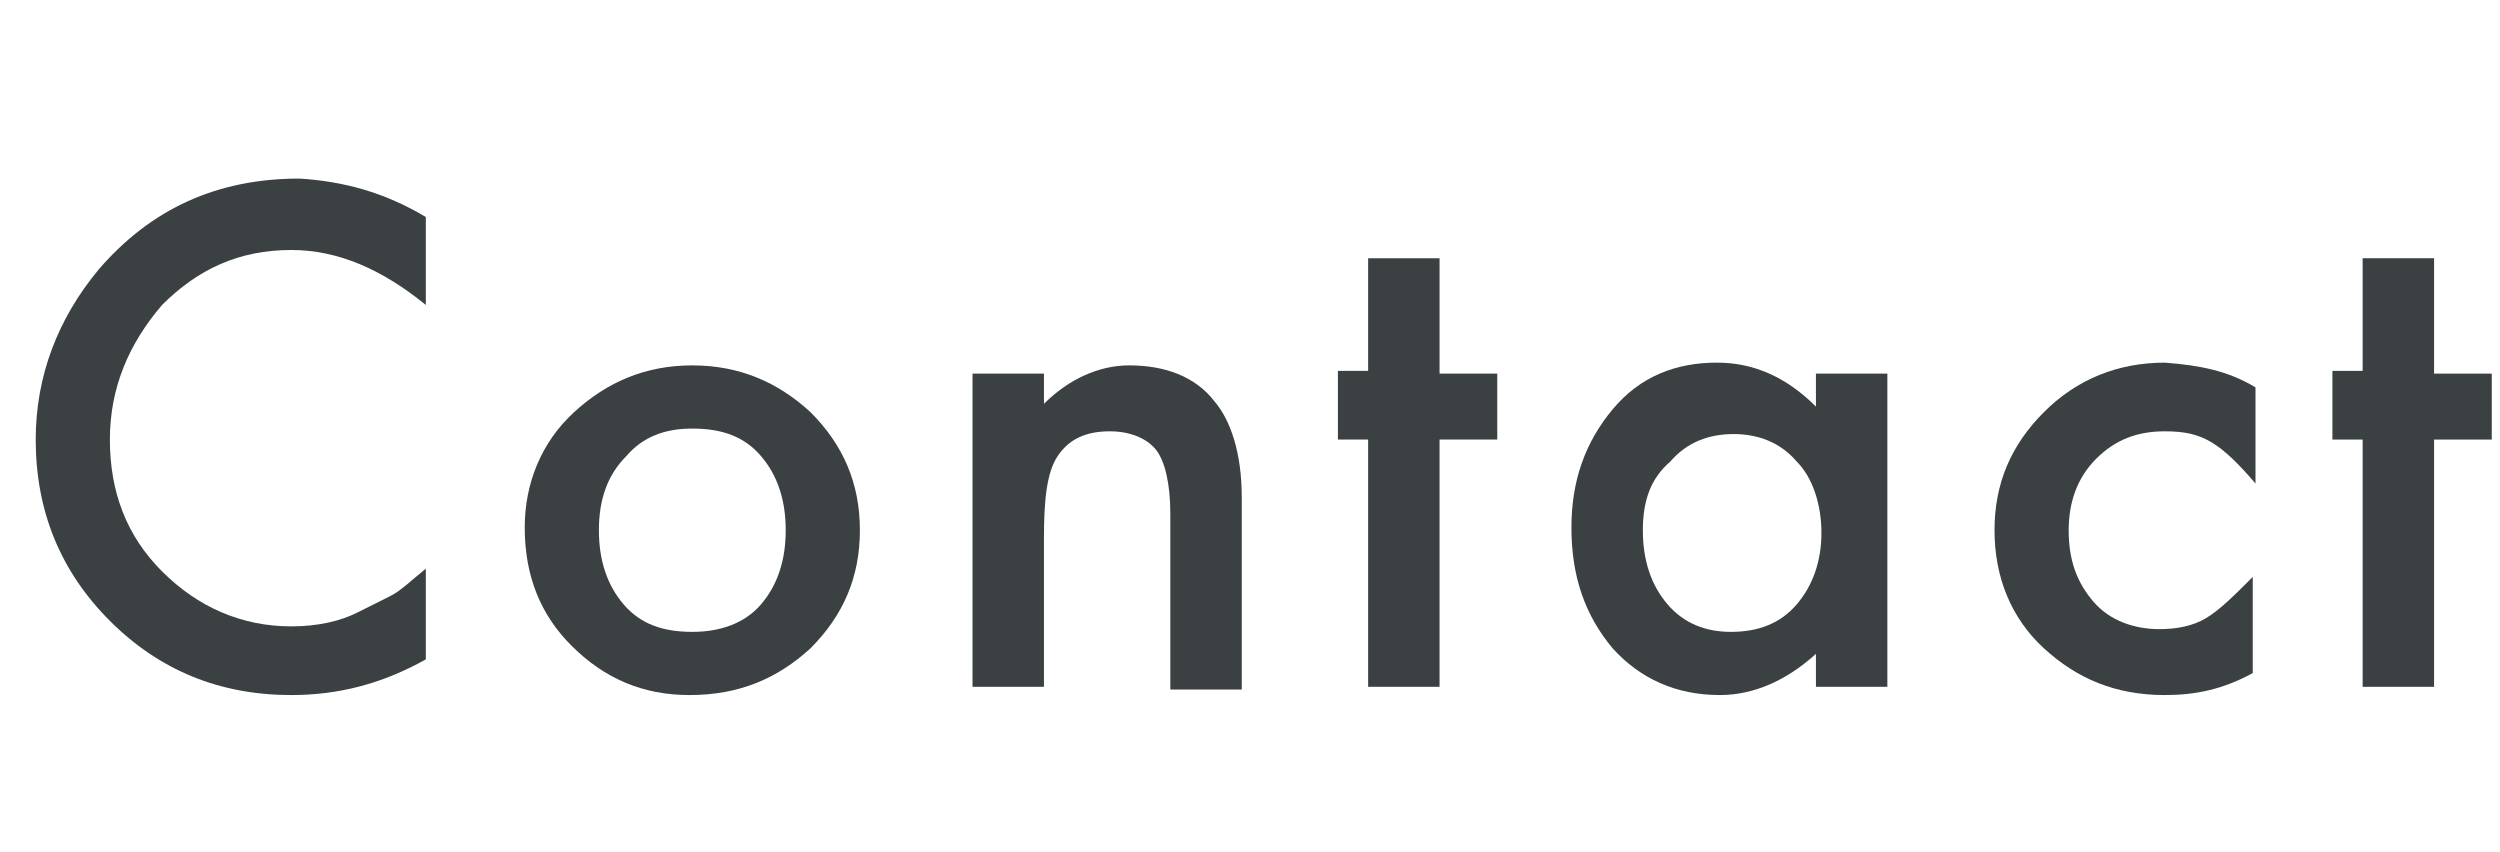 <?xml version="1.0" encoding="utf-8"?>
<!-- Generator: Adobe Illustrator 27.9.0, SVG Export Plug-In . SVG Version: 6.00 Build 0)  -->
<svg version="1.1" id="レイヤー_1" xmlns="http://www.w3.org/2000/svg" xmlns:xlink="http://www.w3.org/1999/xlink" x="0px"
	 y="0px" viewBox="0 0 91 31" style="enable-background:new 0 0 91 31;" xml:space="preserve">
<style type="text/css">
	.st0{enable-background:new    ;}
	.st1{fill:#3B4043;}
</style>
<g class="st0">
	<path class="st1" d="M15.5,7.9v3.2c-1.6-1.3-3.2-2-4.9-2c-1.9,0-3.4,0.7-4.7,2C4.7,12.5,4,14.1,4,16c0,1.9,0.6,3.5,1.9,4.8
		s2.9,2,4.7,2c1,0,1.8-0.2,2.4-0.5c0.4-0.2,0.8-0.4,1.2-0.6s0.8-0.6,1.3-1V24c-1.6,0.9-3.2,1.3-4.9,1.3c-2.6,0-4.8-0.9-6.6-2.7
		c-1.8-1.8-2.7-4-2.7-6.6c0-2.3,0.8-4.4,2.3-6.2c1.9-2.2,4.3-3.3,7.3-3.3C12.5,6.6,14,7,15.5,7.9z"/>
	<path class="st1" d="M19.1,19.2c0-1.6,0.6-3.1,1.8-4.2s2.6-1.7,4.3-1.7c1.7,0,3.1,0.6,4.3,1.7c1.2,1.2,1.8,2.6,1.8,4.3
		c0,1.7-0.6,3.1-1.8,4.3c-1.2,1.1-2.6,1.7-4.4,1.7c-1.7,0-3.1-0.6-4.3-1.8C19.7,22.4,19.1,21,19.1,19.2z M21.8,19.3
		c0,1.1,0.3,2,0.9,2.7c0.6,0.7,1.4,1,2.5,1c1,0,1.9-0.3,2.5-1s0.9-1.6,0.9-2.7s-0.3-2-0.9-2.7c-0.6-0.7-1.4-1-2.5-1
		c-1,0-1.8,0.3-2.4,1C22.1,17.3,21.8,18.2,21.8,19.3z"/>
	<path class="st1" d="M35.3,13.6H38v1.1c0.9-0.9,2-1.4,3.1-1.4c1.3,0,2.4,0.4,3.1,1.3c0.6,0.7,1,1.9,1,3.5v7h-2.6v-6.4
		c0-1.1-0.2-1.9-0.5-2.3c-0.3-0.4-0.9-0.7-1.7-0.7c-0.9,0-1.5,0.3-1.9,0.9c-0.4,0.6-0.5,1.6-0.5,3V25h-2.6V13.6z"/>
	<path class="st1" d="M52.4,16v9h-2.6v-9h-1.1v-2.5h1.1V9.4h2.6v4.2h2.1V16H52.4z"/>
	<path class="st1" d="M66.1,13.6h2.6V25h-2.6v-1.2c-1.1,1-2.3,1.5-3.5,1.5c-1.6,0-2.9-0.6-3.9-1.7c-1-1.2-1.5-2.6-1.5-4.4
		c0-1.7,0.5-3.1,1.5-4.3s2.3-1.7,3.8-1.7c1.3,0,2.5,0.5,3.6,1.6V13.6z M59.8,19.3c0,1.1,0.3,2,0.9,2.7c0.6,0.7,1.4,1,2.3,1
		c1,0,1.8-0.3,2.4-1c0.6-0.7,0.9-1.6,0.9-2.6s-0.3-2-0.9-2.6c-0.6-0.7-1.4-1-2.3-1c-0.9,0-1.7,0.3-2.3,1
		C60.1,17.4,59.8,18.2,59.8,19.3z"/>
	<path class="st1" d="M82.1,14.1v3.5c-0.6-0.7-1.1-1.2-1.6-1.5c-0.5-0.3-1-0.4-1.7-0.4c-1,0-1.8,0.3-2.5,1c-0.7,0.7-1,1.6-1,2.6
		c0,1.1,0.3,1.9,0.9,2.6c0.6,0.7,1.5,1,2.4,1c0.6,0,1.2-0.1,1.7-0.4c0.5-0.3,1-0.8,1.7-1.5v3.5c-1.1,0.6-2.1,0.8-3.2,0.8
		c-1.8,0-3.2-0.6-4.4-1.7c-1.2-1.1-1.8-2.6-1.8-4.3s0.6-3.1,1.8-4.3s2.7-1.8,4.4-1.8C80.1,13.3,81.1,13.5,82.1,14.1z"/>
	<path class="st1" d="M88.6,16v9H86v-9h-1.1v-2.5H86V9.4h2.6v4.2h2.1V16H88.6z"/>
</g>
</svg>

